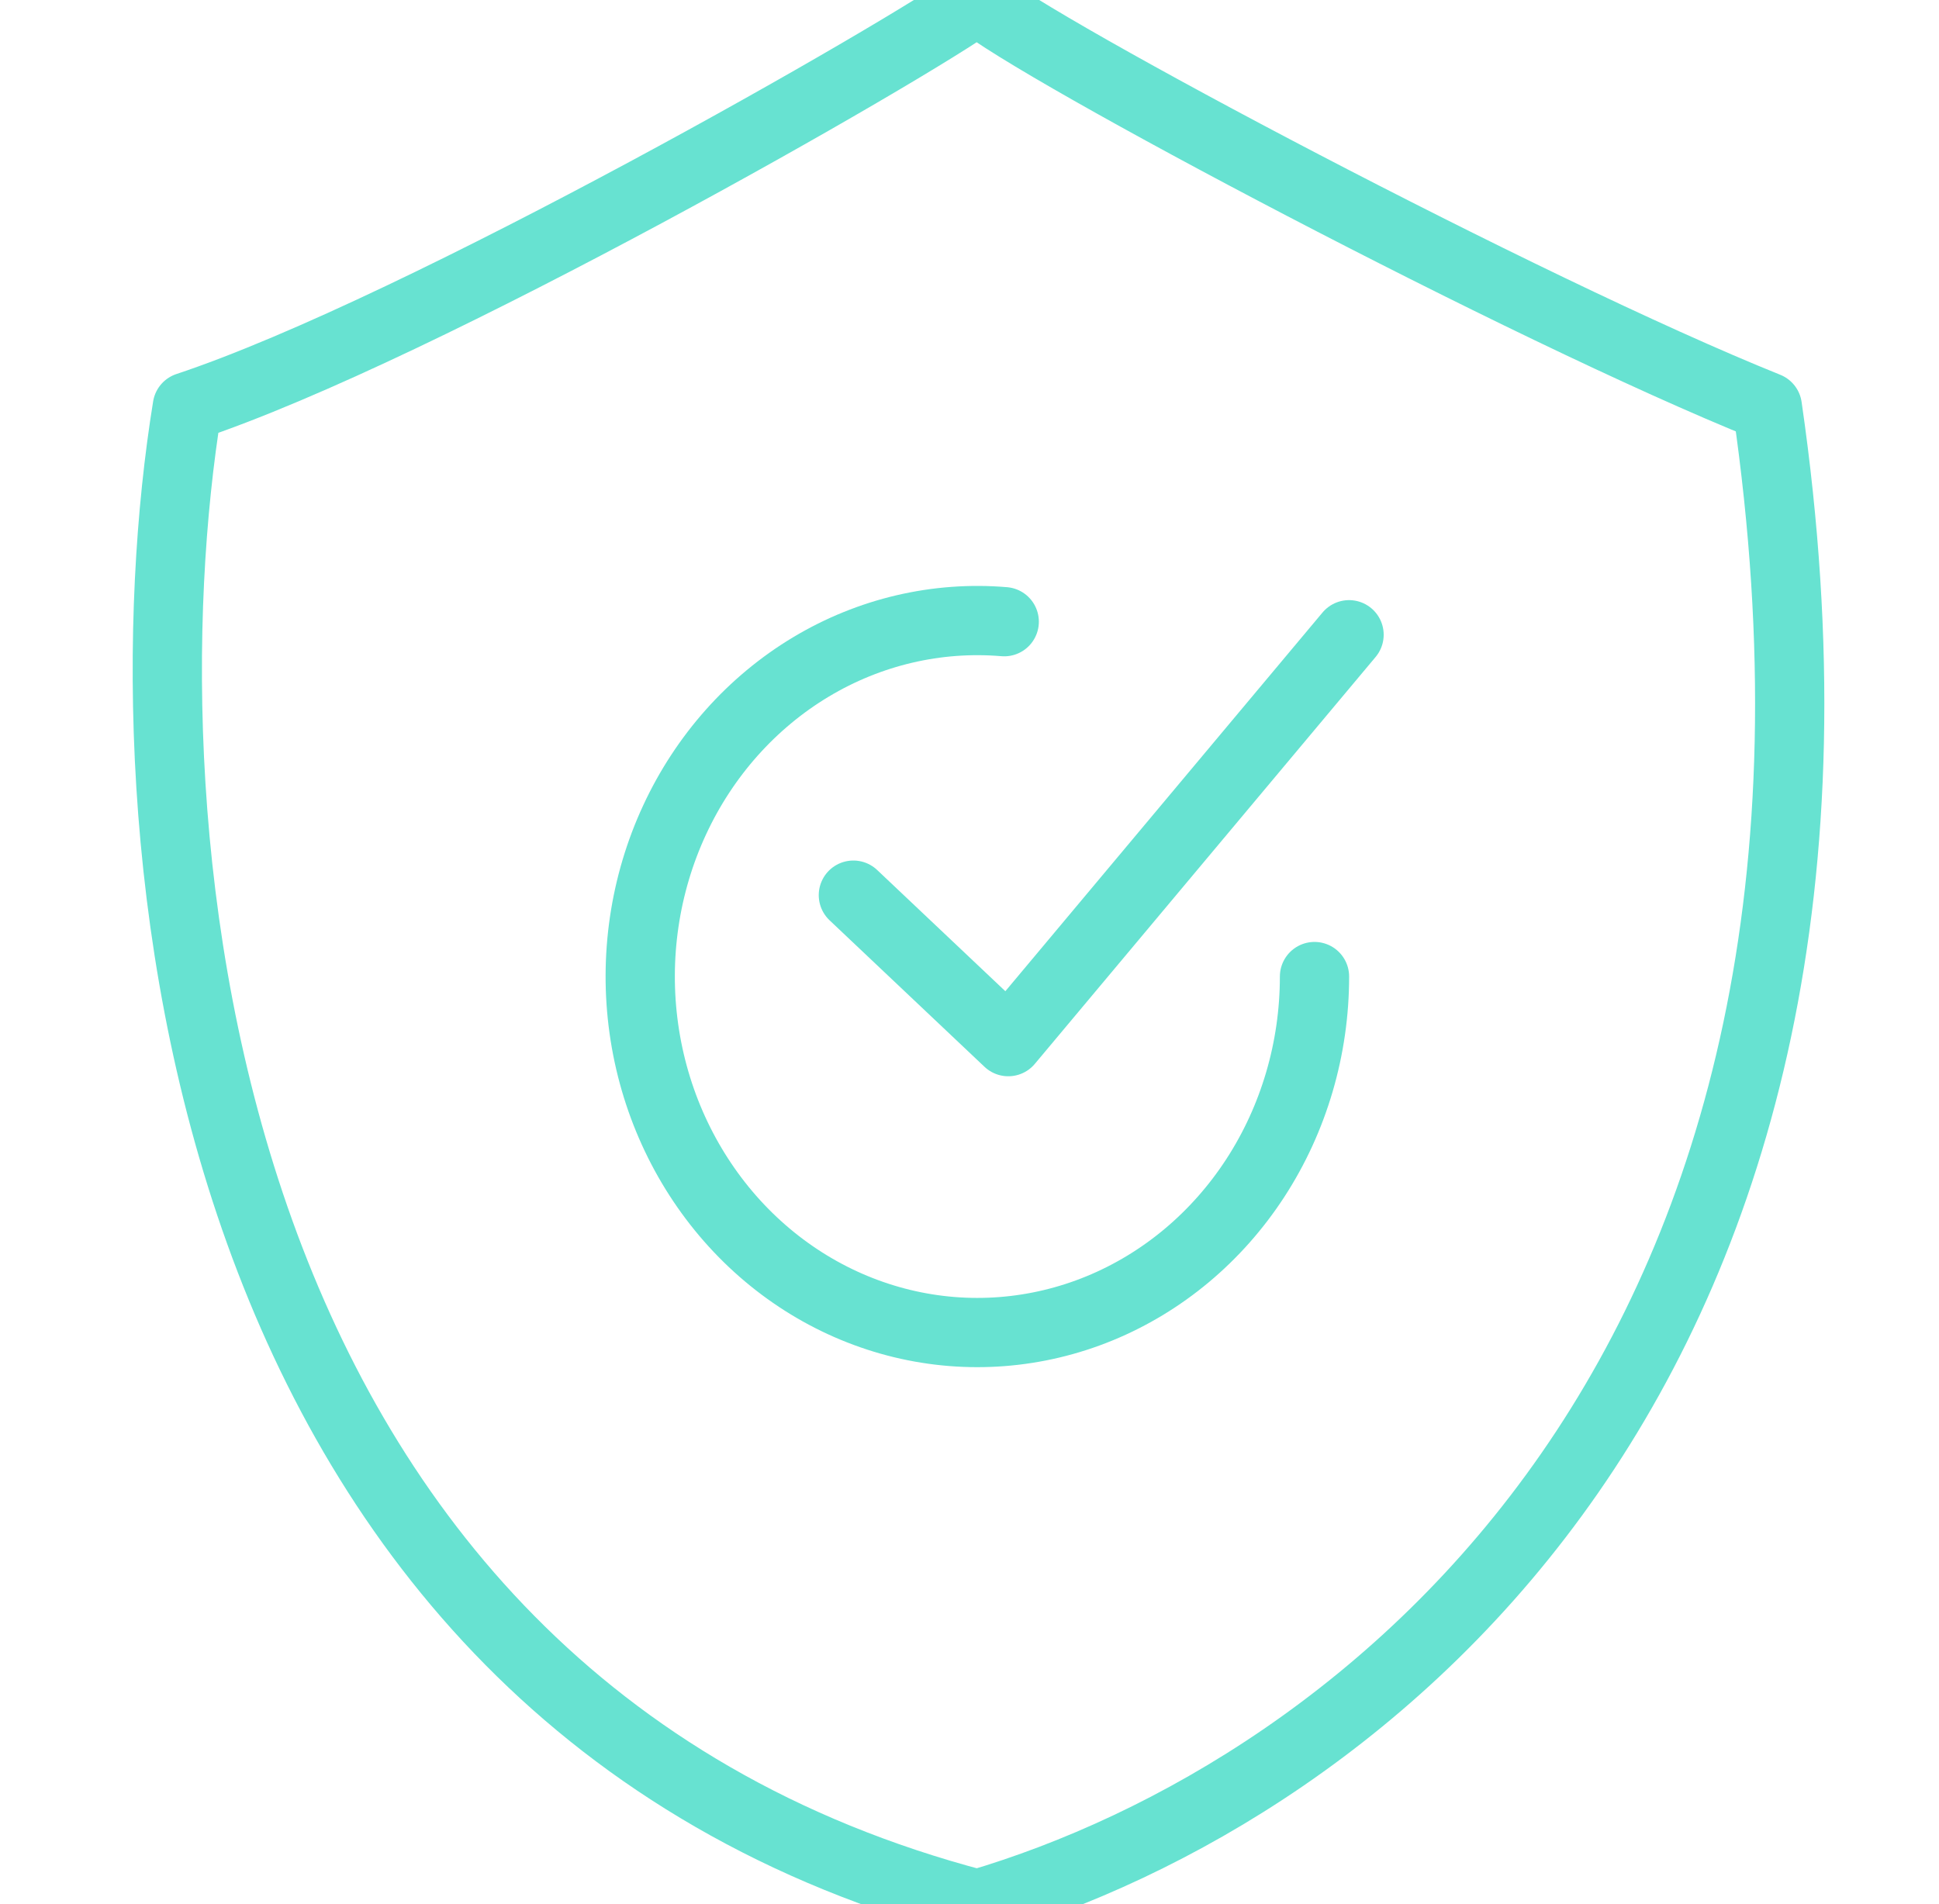 <svg width="56" height="55" viewBox="0 0 56 55" fill="none" xmlns="http://www.w3.org/2000/svg">
<g clip-path="url(#clip0_8441_1763)">
<path d="M37.964 28.205C37.964 30.285 37.367 32.312 36.256 34.022C35.145 35.731 33.575 37.041 31.756 37.788C29.939 38.534 27.951 38.687 26.052 38.227C24.152 37.767 22.421 36.714 21.088 35.197C19.755 33.678 18.883 31.767 18.595 29.71C18.307 27.653 18.616 25.554 19.48 23.689C20.343 21.824 21.718 20.285 23.417 19.265C25.115 18.246 27.062 17.792 29.003 17.956" stroke="#67E2D1" stroke-width="2" stroke-linecap="round"></path>
<path d="M24.646 25.854L29.12 30.085L38.962 18.333" stroke="#67E2D1" stroke-width="2" stroke-linecap="round" stroke-linejoin="round"></path>
<path d="M28.226 55C5.321 48.983 3.471 23.661 5.41 11.752C12.21 9.496 26.306 1.41 28.226 0C29.885 1.41 44.033 8.932 51.042 11.752C55.069 39.487 39.411 51.709 28.226 55Z" stroke="#67E2D1" stroke-width="2" stroke-linejoin="round"></path>
</g>
<defs>
<clipPath id="clip0_8441_1763">
<rect width="55" height="55" fill="white" transform="translate(0.832)"></rect>
</clipPath>
</defs>
</svg>
